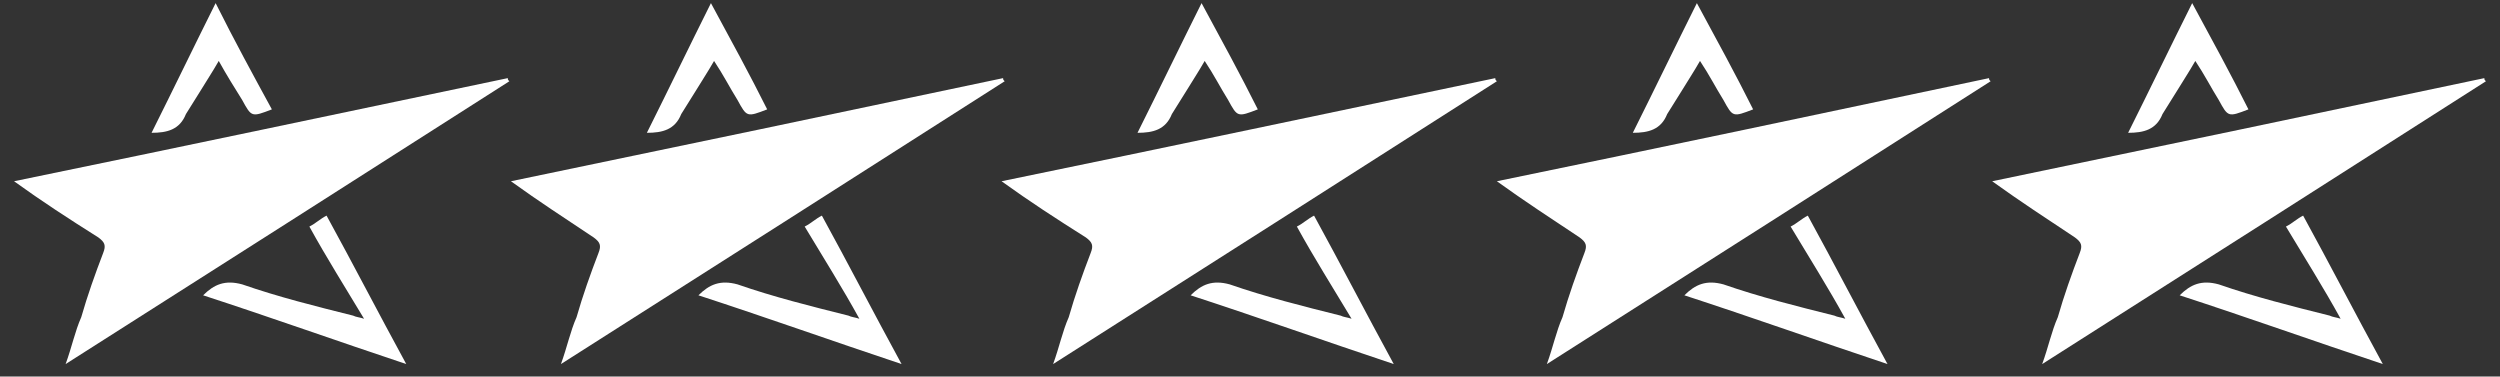 <?xml version="1.0" encoding="UTF-8"?>
<!-- Generator: Adobe Illustrator 23.0.6, SVG Export Plug-In . SVG Version: 6.00 Build 0)  -->
<svg xmlns="http://www.w3.org/2000/svg" xmlns:xlink="http://www.w3.org/1999/xlink" version="1.1" id="Layer_1" x="0px" y="0px" viewBox="0 0 160 24.1" style="enable-background:new 0 0 160 24.1;" xml:space="preserve">
<rect x="0" y="0" width="160" height="24.1" fill="#333333" stroke="none"/>
<style type="text/css">
	.st0{fill:#FFFFFF;}
</style>
<g>
	<path class="st0" d="M0.9,11.6C11.6,9.4,22,7.2,32.5,5c0,0.1,0,0.1,0.1,0.2c-9.4,6-18.8,12-28.4,18.1c0.4-1.1,0.6-2.1,1-3   c0.4-1.4,0.9-2.8,1.4-4.1c0.2-0.5,0.1-0.7-0.3-1C4.4,14,2.7,12.9,0.9,11.6z"></path>
	<path class="st0" d="M19.8,14.5c0.4-0.2,0.7-0.5,1.1-0.7c1.7,3.1,3.3,6.2,5.1,9.5c-4.5-1.5-8.7-3-13-4.4c0.7-0.7,1.4-1,2.5-0.7   c2.3,0.8,4.7,1.4,7.1,2c0.2,0.1,0.4,0.1,0.7,0.2C22.1,18.4,20.9,16.5,19.8,14.5z"></path>
	<path class="st0" d="M17.4,7c-1.3,0.5-1.3,0.5-1.9-0.6C15,5.6,14.5,4.8,14,3.9c-0.4,0.7-0.8,1.3-1.1,1.8c-0.3,0.5-0.7,1.1-1,1.6   c-0.4,1-1.2,1.2-2.2,1.2c1.4-2.8,2.7-5.5,4.1-8.3C15,2.6,16.2,4.8,17.4,7z"></path>
</g>
<g>
	<path class="st0" d="M32.7,11.6C43.3,9.4,53.8,7.2,64.2,5c0,0.1,0,0.1,0.1,0.2c-9.4,6-18.8,12-28.4,18.1c0.4-1.1,0.6-2.1,1-3   c0.4-1.4,0.9-2.8,1.4-4.1c0.2-0.5,0.1-0.7-0.3-1C36.2,14,34.5,12.9,32.7,11.6z"></path>
	<path class="st0" d="M51.5,14.5c0.4-0.2,0.7-0.5,1.1-0.7c1.7,3.1,3.3,6.2,5.1,9.5c-4.5-1.5-8.7-3-13-4.4c0.7-0.7,1.4-1,2.5-0.7   c2.3,0.8,4.7,1.4,7.1,2c0.2,0.1,0.4,0.1,0.7,0.2C53.9,18.4,52.7,16.5,51.5,14.5z"></path>
	<path class="st0" d="M49.1,7c-1.3,0.5-1.3,0.5-1.9-0.6c-0.5-0.8-0.9-1.6-1.5-2.5c-0.4,0.7-0.8,1.3-1.1,1.8c-0.3,0.5-0.7,1.1-1,1.6   c-0.4,1-1.2,1.2-2.2,1.2c1.4-2.8,2.7-5.5,4.1-8.3C46.8,2.6,48,4.8,49.1,7z"></path>
</g>
<g>
	<path class="st0" d="M64.1,11.6C74.8,9.4,85.2,7.2,95.7,5c0,0.1,0,0.1,0.1,0.2c-9.4,6-18.8,12-28.4,18.1c0.4-1.1,0.6-2.1,1-3   c0.4-1.4,0.9-2.8,1.4-4.1c0.2-0.5,0.1-0.7-0.3-1C67.6,14,65.9,12.9,64.1,11.6z"></path>
	<path class="st0" d="M83,14.5c0.4-0.2,0.7-0.5,1.1-0.7c1.7,3.1,3.3,6.2,5.1,9.5c-4.5-1.5-8.7-3-13-4.4c0.7-0.7,1.4-1,2.5-0.7   c2.3,0.8,4.7,1.4,7.1,2c0.2,0.1,0.4,0.1,0.7,0.2C85.3,18.4,84.1,16.5,83,14.5z"></path>
	<path class="st0" d="M80.5,7c-1.3,0.5-1.3,0.5-1.9-0.6c-0.5-0.8-0.9-1.6-1.5-2.5c-0.4,0.7-0.8,1.3-1.1,1.8c-0.3,0.5-0.7,1.1-1,1.6   c-0.4,1-1.2,1.2-2.2,1.2c1.4-2.8,2.7-5.5,4.1-8.3C78.2,2.6,79.4,4.8,80.5,7z"></path>
</g>
<g>
	<path class="st0" d="M95.8,11.6c10.7-2.2,21.1-4.4,31.5-6.6c0,0.1,0,0.1,0.1,0.2c-9.4,6-18.8,12-28.4,18.1c0.4-1.1,0.6-2.1,1-3   c0.4-1.4,0.9-2.8,1.4-4.1c0.2-0.5,0.1-0.7-0.3-1C99.3,14,97.6,12.9,95.8,11.6z"></path>
	<path class="st0" d="M114.6,14.5c0.4-0.2,0.7-0.5,1.1-0.7c1.7,3.1,3.3,6.2,5.1,9.5c-4.5-1.5-8.7-3-13-4.4c0.7-0.7,1.4-1,2.5-0.7   c2.3,0.8,4.7,1.4,7.1,2c0.2,0.1,0.4,0.1,0.7,0.2C117,18.4,115.8,16.5,114.6,14.5z"></path>
	<path class="st0" d="M112.2,7c-1.3,0.5-1.3,0.5-1.9-0.6c-0.5-0.8-0.9-1.6-1.5-2.5c-0.4,0.7-0.8,1.3-1.1,1.8c-0.3,0.5-0.7,1.1-1,1.6   c-0.4,1-1.2,1.2-2.2,1.2c1.4-2.8,2.7-5.5,4.1-8.3C109.9,2.6,111.1,4.8,112.2,7z"></path>
</g>
<g>
	<path class="st0" d="M127.5,11.6C138.1,9.4,148.6,7.2,159,5c0,0.1,0,0.1,0.1,0.2c-9.4,6-18.8,12-28.4,18.1c0.4-1.1,0.6-2.1,1-3   c0.4-1.4,0.9-2.8,1.4-4.1c0.2-0.5,0.1-0.7-0.3-1C131,14,129.3,12.9,127.5,11.6z"></path>
	<path class="st0" d="M146.3,14.5c0.4-0.2,0.7-0.5,1.1-0.7c1.7,3.1,3.3,6.2,5.1,9.5c-4.5-1.5-8.7-3-13-4.4c0.7-0.7,1.4-1,2.5-0.7   c2.3,0.8,4.7,1.4,7.1,2c0.2,0.1,0.4,0.1,0.7,0.2C148.7,18.4,147.5,16.5,146.3,14.5z"></path>
	<path class="st0" d="M143.9,7c-1.3,0.5-1.3,0.5-1.9-0.6c-0.5-0.8-0.9-1.6-1.5-2.5c-0.4,0.7-0.8,1.3-1.1,1.8c-0.3,0.5-0.7,1.1-1,1.6   c-0.4,1-1.2,1.2-2.2,1.2c1.4-2.8,2.7-5.5,4.1-8.3C141.6,2.6,142.8,4.8,143.9,7z"></path>
</g>
</svg>
